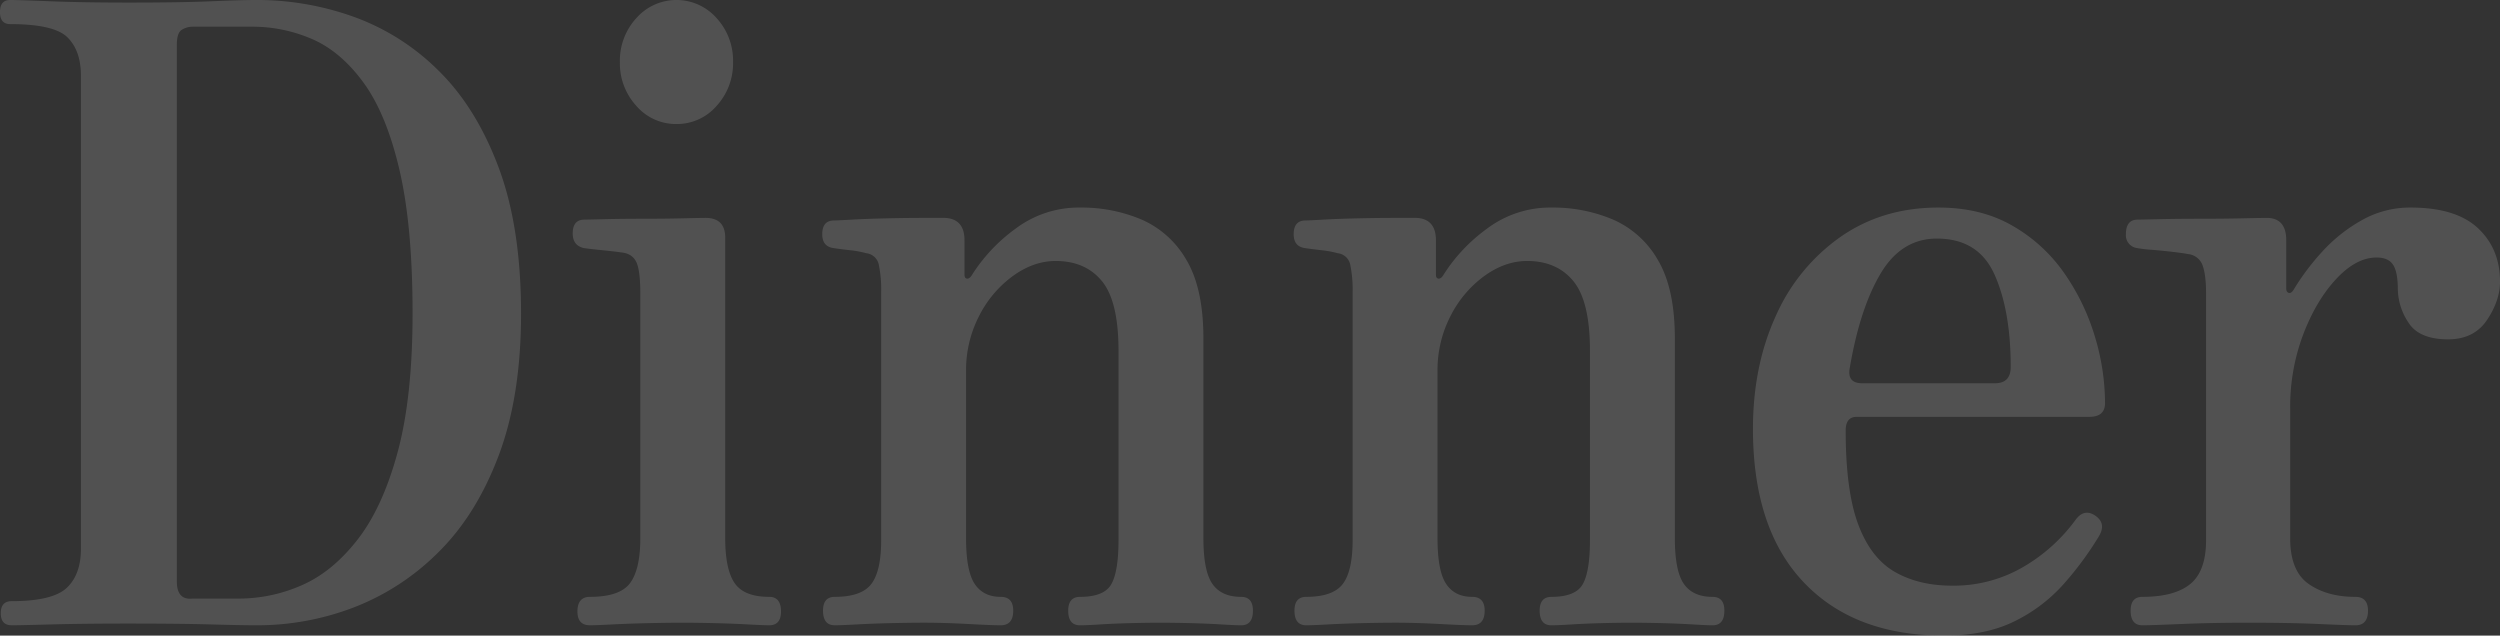 <svg xmlns="http://www.w3.org/2000/svg" xmlns:xlink="http://www.w3.org/1999/xlink" width="919.941" height="233.889" viewBox="0 0 919.941 233.889"><rect x="0" y="0" width="919.941" height="233.889" fill="#333333" stroke="none"/><defs><style>.a{fill:none;}.b{opacity:0.15;}.c{clip-path:url(#a);}.d{fill:#fff;}</style><clipPath id="a"><rect class="a" width="919.941" height="233.889"/></clipPath></defs><g class="b"><g class="c" transform="translate(0 0)"><path class="d" d="M4.338,230.09q-4.052,0-4.049-4.441t4.049-4.433q15.034,0,20.243-4.911t5.205-14.426V27.886q0-9.183-4.916-14.1T3.759,8.874Q0,8.874,0,4.437T3.759,0q2.6,0,14.895.477T47.426.951q19.086,0,30.222-.474T94.563,0a105.352,105.352,0,0,1,35.57,6.178,84.972,84.972,0,0,1,31.232,19.81q13.881,13.63,22.121,35.653t8.247,53.721q0,30.425-8.247,52.293t-22.267,35.652a89.4,89.4,0,0,1-31.232,20.287,99.459,99.459,0,0,1-35.423,6.5q-5.787,0-17.062-.317t-30.654-.317q-16.2,0-27.9.317t-14.606.317m66.512-9.825H87.912a57.353,57.353,0,0,0,23.135-4.911q11.278-4.91,20.532-16.8t14.748-32.17q5.491-20.28,5.495-51.025,0-32.008-4.773-52.61t-13.156-32.17q-8.39-11.56-18.943-16.163A54.937,54.937,0,0,0,92.828,9.825H70.85a7.567,7.567,0,0,0-3.9,1.107c-1.259.746-1.881,2.591-1.881,5.548V213.926q0,6.974,5.784,6.339" transform="translate(0 -0.002)"/><path class="d" d="M68.308,230.09q-4.629,0-4.627-5.075,0-5.386,4.627-5.384,10.992,0,14.748-5.071t3.763-16.48V108.072q0-8.87-1.592-11.883T79.59,92.86q-2.031-.313-6.8-.794c-3.181-.317-5.45-.578-6.794-.794q-4.057-.951-4.052-5.384,0-5.067,4.341-5.071.867,0,7.23-.157T87.83,80.5q7.951,0,14.606-.157t8.39-.16q7.221,0,7.23,7.289V198.08q0,11.409,3.463,16.48t12.724,5.071q4.343,0,4.341,5.384,0,5.078-4.341,5.075-2.021,0-7.808-.317T114,229.3q-6.655-.157-11.853-.157-4.925,0-12.149.157t-13.445.477q-6.221.313-8.243.317m31.81-184.452A19.25,19.25,0,0,1,85.37,38.982,23.138,23.138,0,0,1,79.3,22.819,23.125,23.125,0,0,1,85.37,6.655a19.673,19.673,0,0,1,29.5,0,23.125,23.125,0,0,1,6.069,16.163,23.138,23.138,0,0,1-6.069,16.163,19.246,19.246,0,0,1-14.752,6.655" transform="translate(148.805 -0.002)"/><path class="d" d="M93.561,174.195c-2.9,0-4.338-1.79-4.338-5.388q0-5.067,4.338-5.071,9.829,0,13.445-4.754t3.617-16.163V51.544a45.112,45.112,0,0,0-.868-9.981,5.289,5.289,0,0,0-4.63-4.28,35.827,35.827,0,0,0-6.069-1.111Q95,35.7,92.983,35.381c-2.7-.421-4.049-2.11-4.049-5.071q0-5.067,4.338-5.071c.578,0,2.79-.1,6.651-.317s8.189-.365,13.013-.474,9.254-.16,13.3-.16h7.808q7.226.324,7.23,8.24V45.205c0,.846.289,1.324.871,1.424s1.157-.261,1.735-1.107a61.914,61.914,0,0,1,16.194-17.274,38.662,38.662,0,0,1,23.713-7.763,56.642,56.642,0,0,1,22.7,4.437,35.276,35.276,0,0,1,16.484,14.9q6.216,10.459,6.219,28.84v73.527q0,12.047,3.327,16.8t10.554,4.754q4.338,0,4.338,5.071c0,3.6-1.446,5.388-4.338,5.388q-2.026,0-7.23-.317t-11.278-.477q-6.078-.151-11.282-.157-4.914,0-10.986.157t-11.135.477q-5.062.319-7.373.317c-2.892,0-4.338-1.79-4.338-5.388q0-5.067,4.338-5.071,8.956,0,11.567-4.754t2.6-16.163V73.1q0-18.065-6.076-25.511t-17.059-7.45q-8.1,0-15.762,5.544a41.285,41.285,0,0,0-12.432,14.739A43.325,43.325,0,0,0,141.855,80.7v61.484q0,12.047,3.181,16.8t9.543,4.754q4.624,0,4.627,5.071c0,3.6-1.545,5.388-4.627,5.388q-3.184,0-12-.477t-16.341-.474q-4.914,0-11.853.157t-12.724.477q-5.787.319-8.1.317" transform="translate(213.635 55.893)"/><path class="d" d="M144.552,174.195c-2.9,0-4.338-1.79-4.338-5.388q0-5.067,4.338-5.071,9.829,0,13.445-4.754t3.617-16.163V51.544a45.106,45.106,0,0,0-.868-9.981,5.289,5.289,0,0,0-4.63-4.28,35.828,35.828,0,0,0-6.07-1.111q-4.057-.475-6.073-.79c-2.7-.421-4.049-2.11-4.049-5.071q0-5.067,4.338-5.071c.578,0,2.79-.1,6.651-.317s8.189-.365,13.013-.474,9.254-.16,13.3-.16h7.808q7.226.324,7.23,8.24V45.205c0,.846.289,1.324.871,1.424s1.157-.261,1.735-1.107a61.913,61.913,0,0,1,16.194-17.274,38.662,38.662,0,0,1,23.713-7.763,56.642,56.642,0,0,1,22.7,4.437,35.277,35.277,0,0,1,16.484,14.9q6.216,10.459,6.219,28.84v73.527q0,12.047,3.327,16.8t10.554,4.754q4.338,0,4.338,5.071c0,3.6-1.446,5.388-4.338,5.388q-2.026,0-7.23-.317t-11.278-.477q-6.078-.151-11.282-.157-4.914,0-10.986.157t-11.135.477q-5.062.319-7.373.317c-2.892,0-4.338-1.79-4.338-5.388q0-5.067,4.338-5.071,8.956,0,11.567-4.754t2.6-16.163V73.1q0-18.065-6.076-25.511t-17.059-7.45q-8.1,0-15.762,5.544a41.286,41.286,0,0,0-12.432,14.739A43.326,43.326,0,0,0,192.846,80.7v61.484q0,12.047,3.181,16.8t9.543,4.754q4.623,0,4.627,5.071c0,3.6-1.545,5.388-4.627,5.388q-3.185,0-12-.477t-16.341-.474q-4.915,0-11.853.157t-12.724.477q-5.787.319-8.1.317" transform="translate(336.124 55.893)"/><path class="d" d="M259.867,177.994q-32.967,0-51.618-19.646T189.6,101.935q0-23.132,8.383-41.518a70.173,70.173,0,0,1,23.859-29.157q15.463-10.772,36-10.776,15.616,0,27.183,6.652a58.715,58.715,0,0,1,19.086,17.435,81.426,81.426,0,0,1,11.278,23.292,85.246,85.246,0,0,1,3.763,24.564q0,5.073-5.787,5.067h-85.6q-4.052,0-4.049,5.075,0,22.187,4.627,34.541t13.445,17.435q8.824,5.067,20.968,5.071a50.691,50.691,0,0,0,26.462-6.976,62.979,62.979,0,0,0,19.229-17.427q3.179-4.116,7.23-1.268t1.157,7.606A120.408,120.408,0,0,1,303.681,159.3a58.742,58.742,0,0,1-17.933,13.468q-10.554,5.229-25.88,5.227M229.792,85.138h48.872q5.782,0,5.784-6.022,0-20.6-5.93-33.911T257.265,31.894q-13.013,0-20.675,12.834T225.169,79.75q-.873,5.392,4.624,5.388" transform="translate(455.45 55.893)"/><path class="d" d="M236.011,174.195c-2.892,0-4.338-1.79-4.338-5.388q0-5.067,4.338-5.071,11.855,0,17.64-4.754t5.784-16.163V52.178q0-6.969-1.3-10.459a6.293,6.293,0,0,0-5.352-4.12c-.966-.205-2.8-.477-5.495-.794s-5.352-.578-7.951-.79a46.753,46.753,0,0,1-5.352-.634,4.732,4.732,0,0,1-4.049-5.071q0-5.386,4.338-5.388.867,0,7.662-.157t15.327-.16q8.528,0,15.619-.157t8.818-.16q7.226,0,7.23,8.24V50.276q0,1.27.867,1.585t1.735-.951a88.039,88.039,0,0,1,10.7-14.262A57.691,57.691,0,0,1,316.84,25.082a35.942,35.942,0,0,1,17.783-4.6q16.769,0,24.87,7.606t8.1,19.65q0,6.974-4.773,14.1T348.5,68.975q-10.7,0-14.606-6.182a22.767,22.767,0,0,1-3.9-12.2q0-6.337-1.735-9.031t-6.073-2.7q-7.527,0-14.895,7.923T295.151,67.234a75.4,75.4,0,0,0-4.773,27.1v47.856q0,12.047,6.8,16.8t17.2,4.754c3.079,0,4.63,1.693,4.63,5.071,0,3.6-1.551,5.388-4.63,5.388q-2.893,0-13.445-.477t-26.173-.474q-13.3,0-24.434.474t-14.316.477" transform="translate(552.351 55.893)"/></g></g></svg>